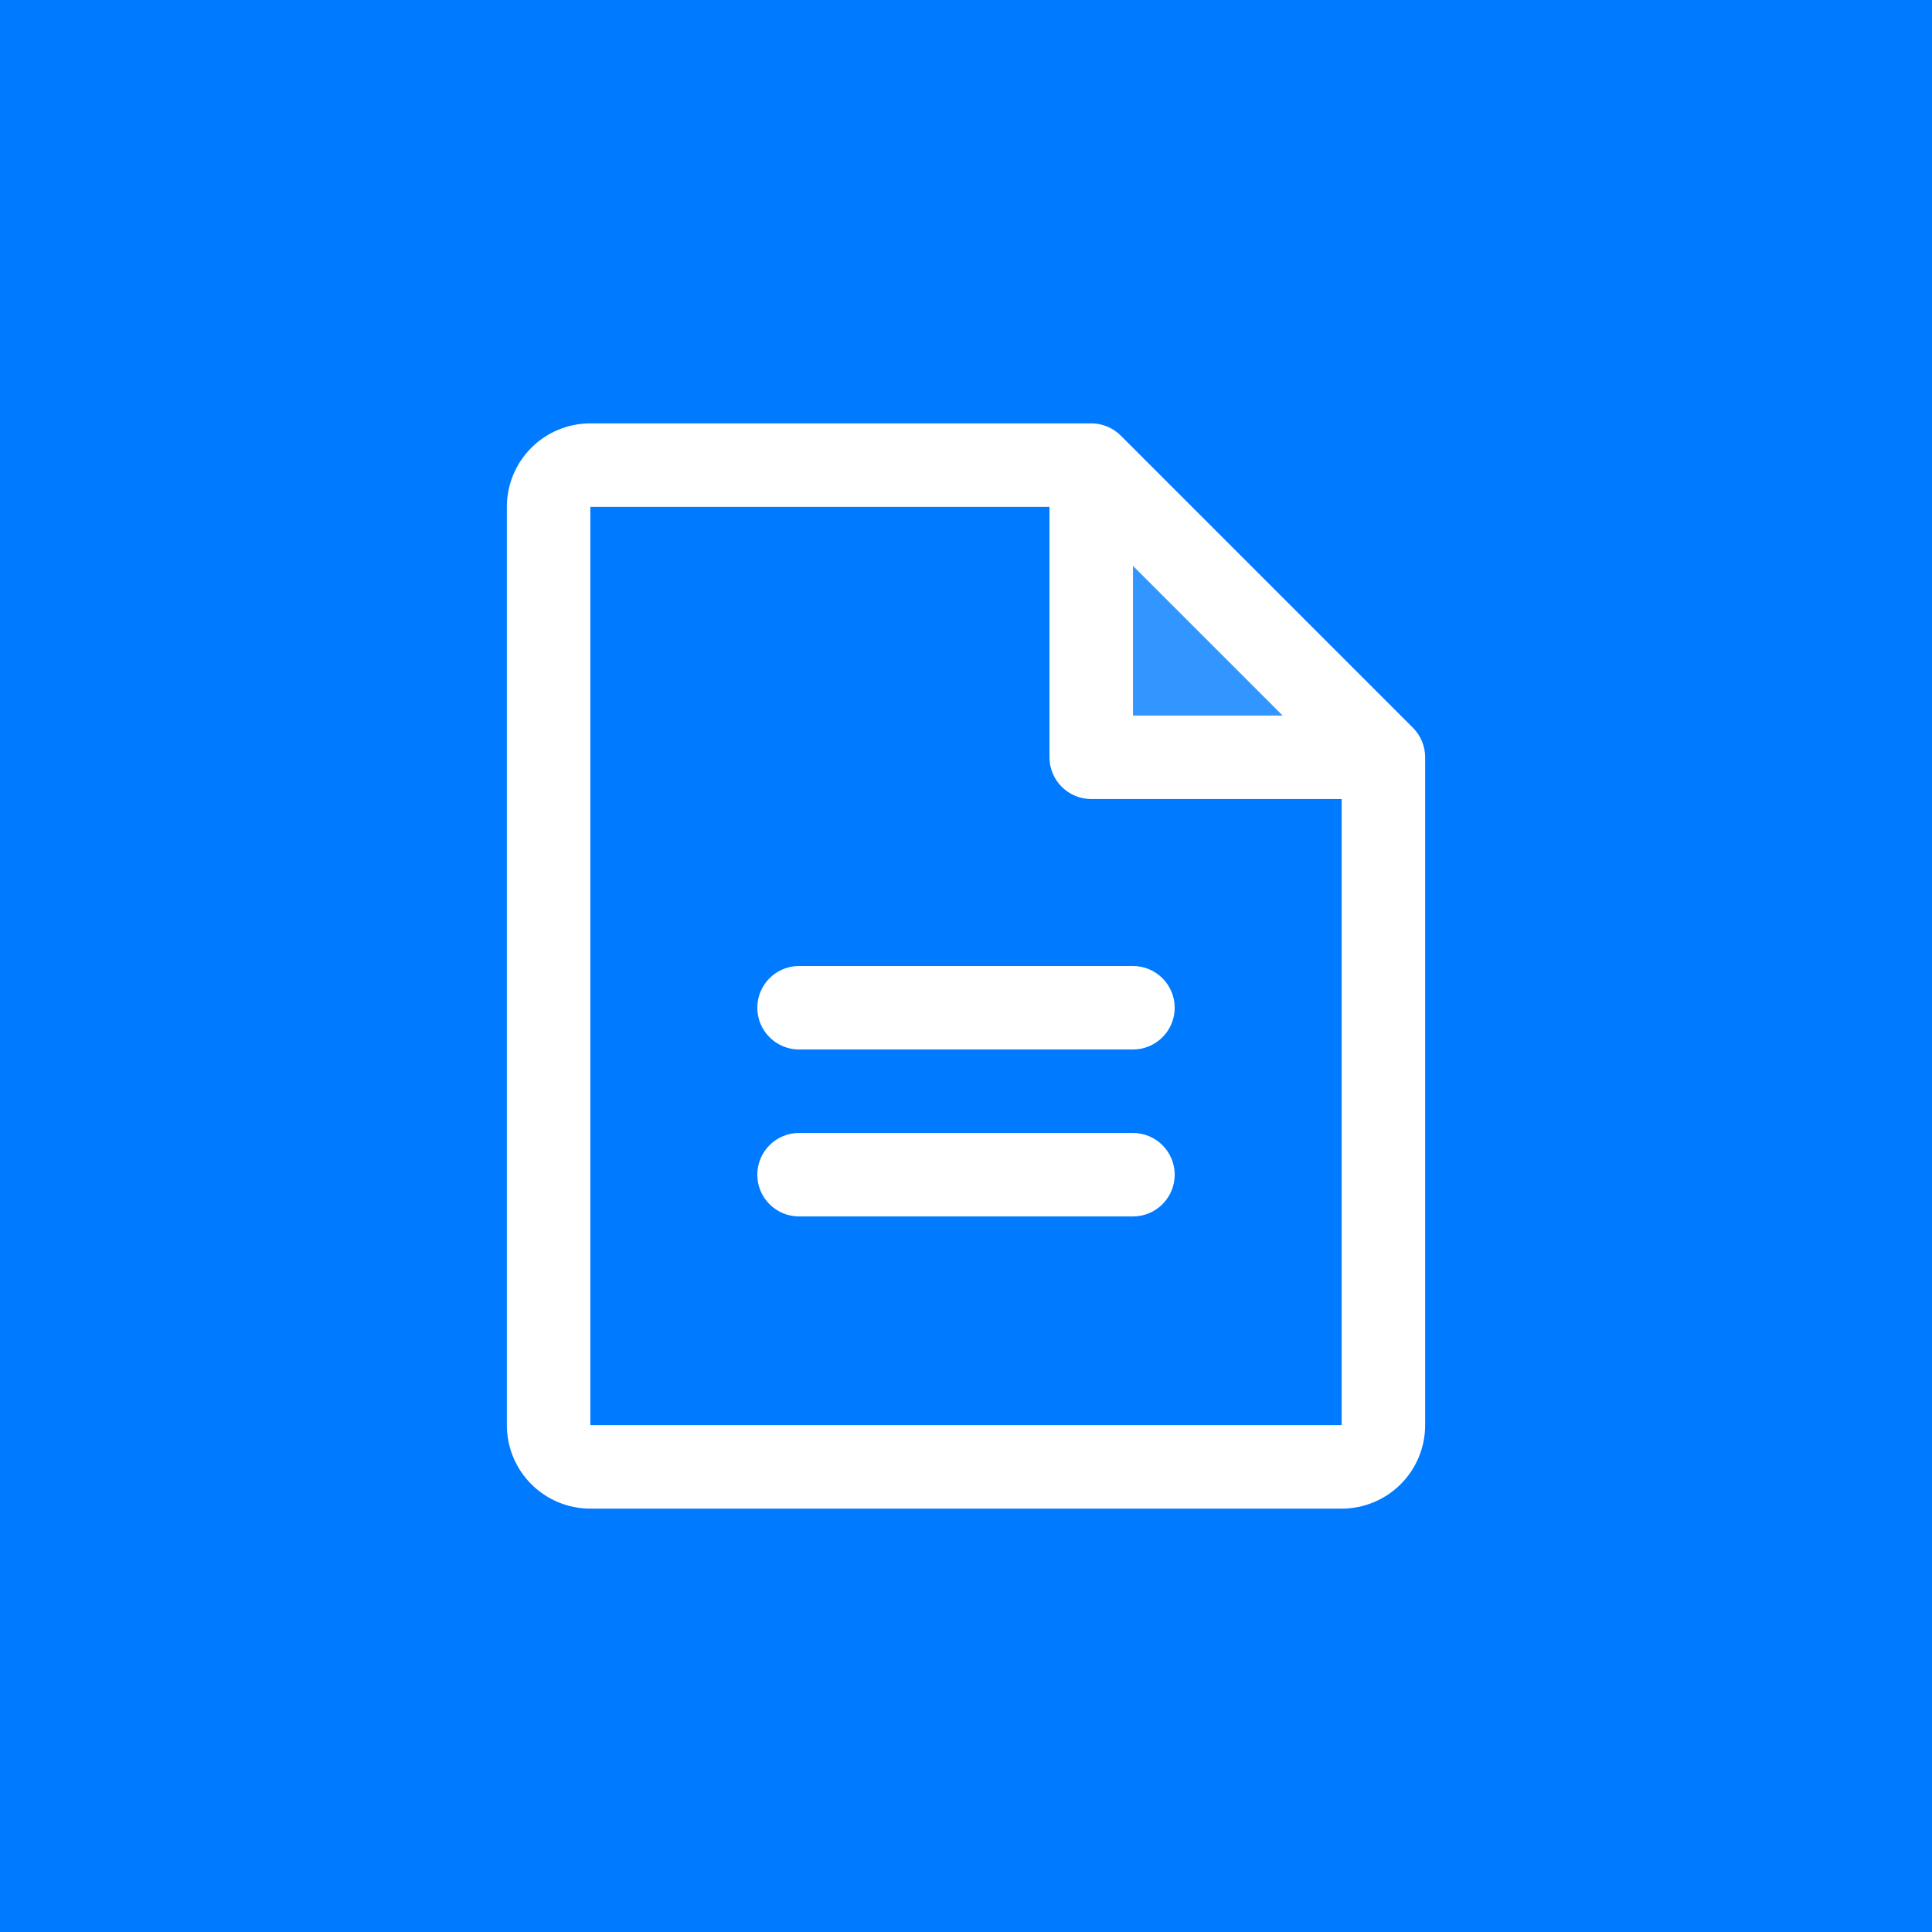 <svg width="81" height="81" viewBox="0 0 81 81" fill="none" xmlns="http://www.w3.org/2000/svg">
<rect width="81" height="81" fill="#007AFF"/>
<path opacity="0.2" d="M58 31.75H45.75V19.5L58 31.75Z" fill="white"/>
<path d="M59.238 30.512L46.988 18.262C46.825 18.099 46.632 17.971 46.42 17.883C46.208 17.795 45.98 17.75 45.75 17.75H24.75C23.822 17.75 22.931 18.119 22.275 18.775C21.619 19.431 21.25 20.322 21.25 21.25V59.75C21.25 60.678 21.619 61.569 22.275 62.225C22.931 62.881 23.822 63.25 24.75 63.25H56.25C57.178 63.25 58.069 62.881 58.725 62.225C59.381 61.569 59.75 60.678 59.75 59.75V31.75C59.75 31.52 59.705 31.293 59.617 31.08C59.529 30.868 59.401 30.674 59.238 30.512ZM47.5 23.724L53.776 30H47.5V23.724ZM56.25 59.75H24.75V21.25H44V31.75C44 32.214 44.184 32.659 44.513 32.987C44.841 33.316 45.286 33.5 45.75 33.5H56.25V59.75ZM49.25 42.25C49.25 42.714 49.066 43.159 48.737 43.487C48.409 43.816 47.964 44 47.5 44H33.5C33.036 44 32.591 43.816 32.263 43.487C31.934 43.159 31.75 42.714 31.75 42.25C31.75 41.786 31.934 41.341 32.263 41.013C32.591 40.684 33.036 40.5 33.5 40.5H47.5C47.964 40.5 48.409 40.684 48.737 41.013C49.066 41.341 49.25 41.786 49.25 42.25ZM49.25 49.25C49.25 49.714 49.066 50.159 48.737 50.487C48.409 50.816 47.964 51 47.5 51H33.5C33.036 51 32.591 50.816 32.263 50.487C31.934 50.159 31.75 49.714 31.75 49.25C31.75 48.786 31.934 48.341 32.263 48.013C32.591 47.684 33.036 47.5 33.5 47.5H47.5C47.964 47.5 48.409 47.684 48.737 48.013C49.066 48.341 49.25 48.786 49.25 49.25Z" fill="white"/>
</svg>
